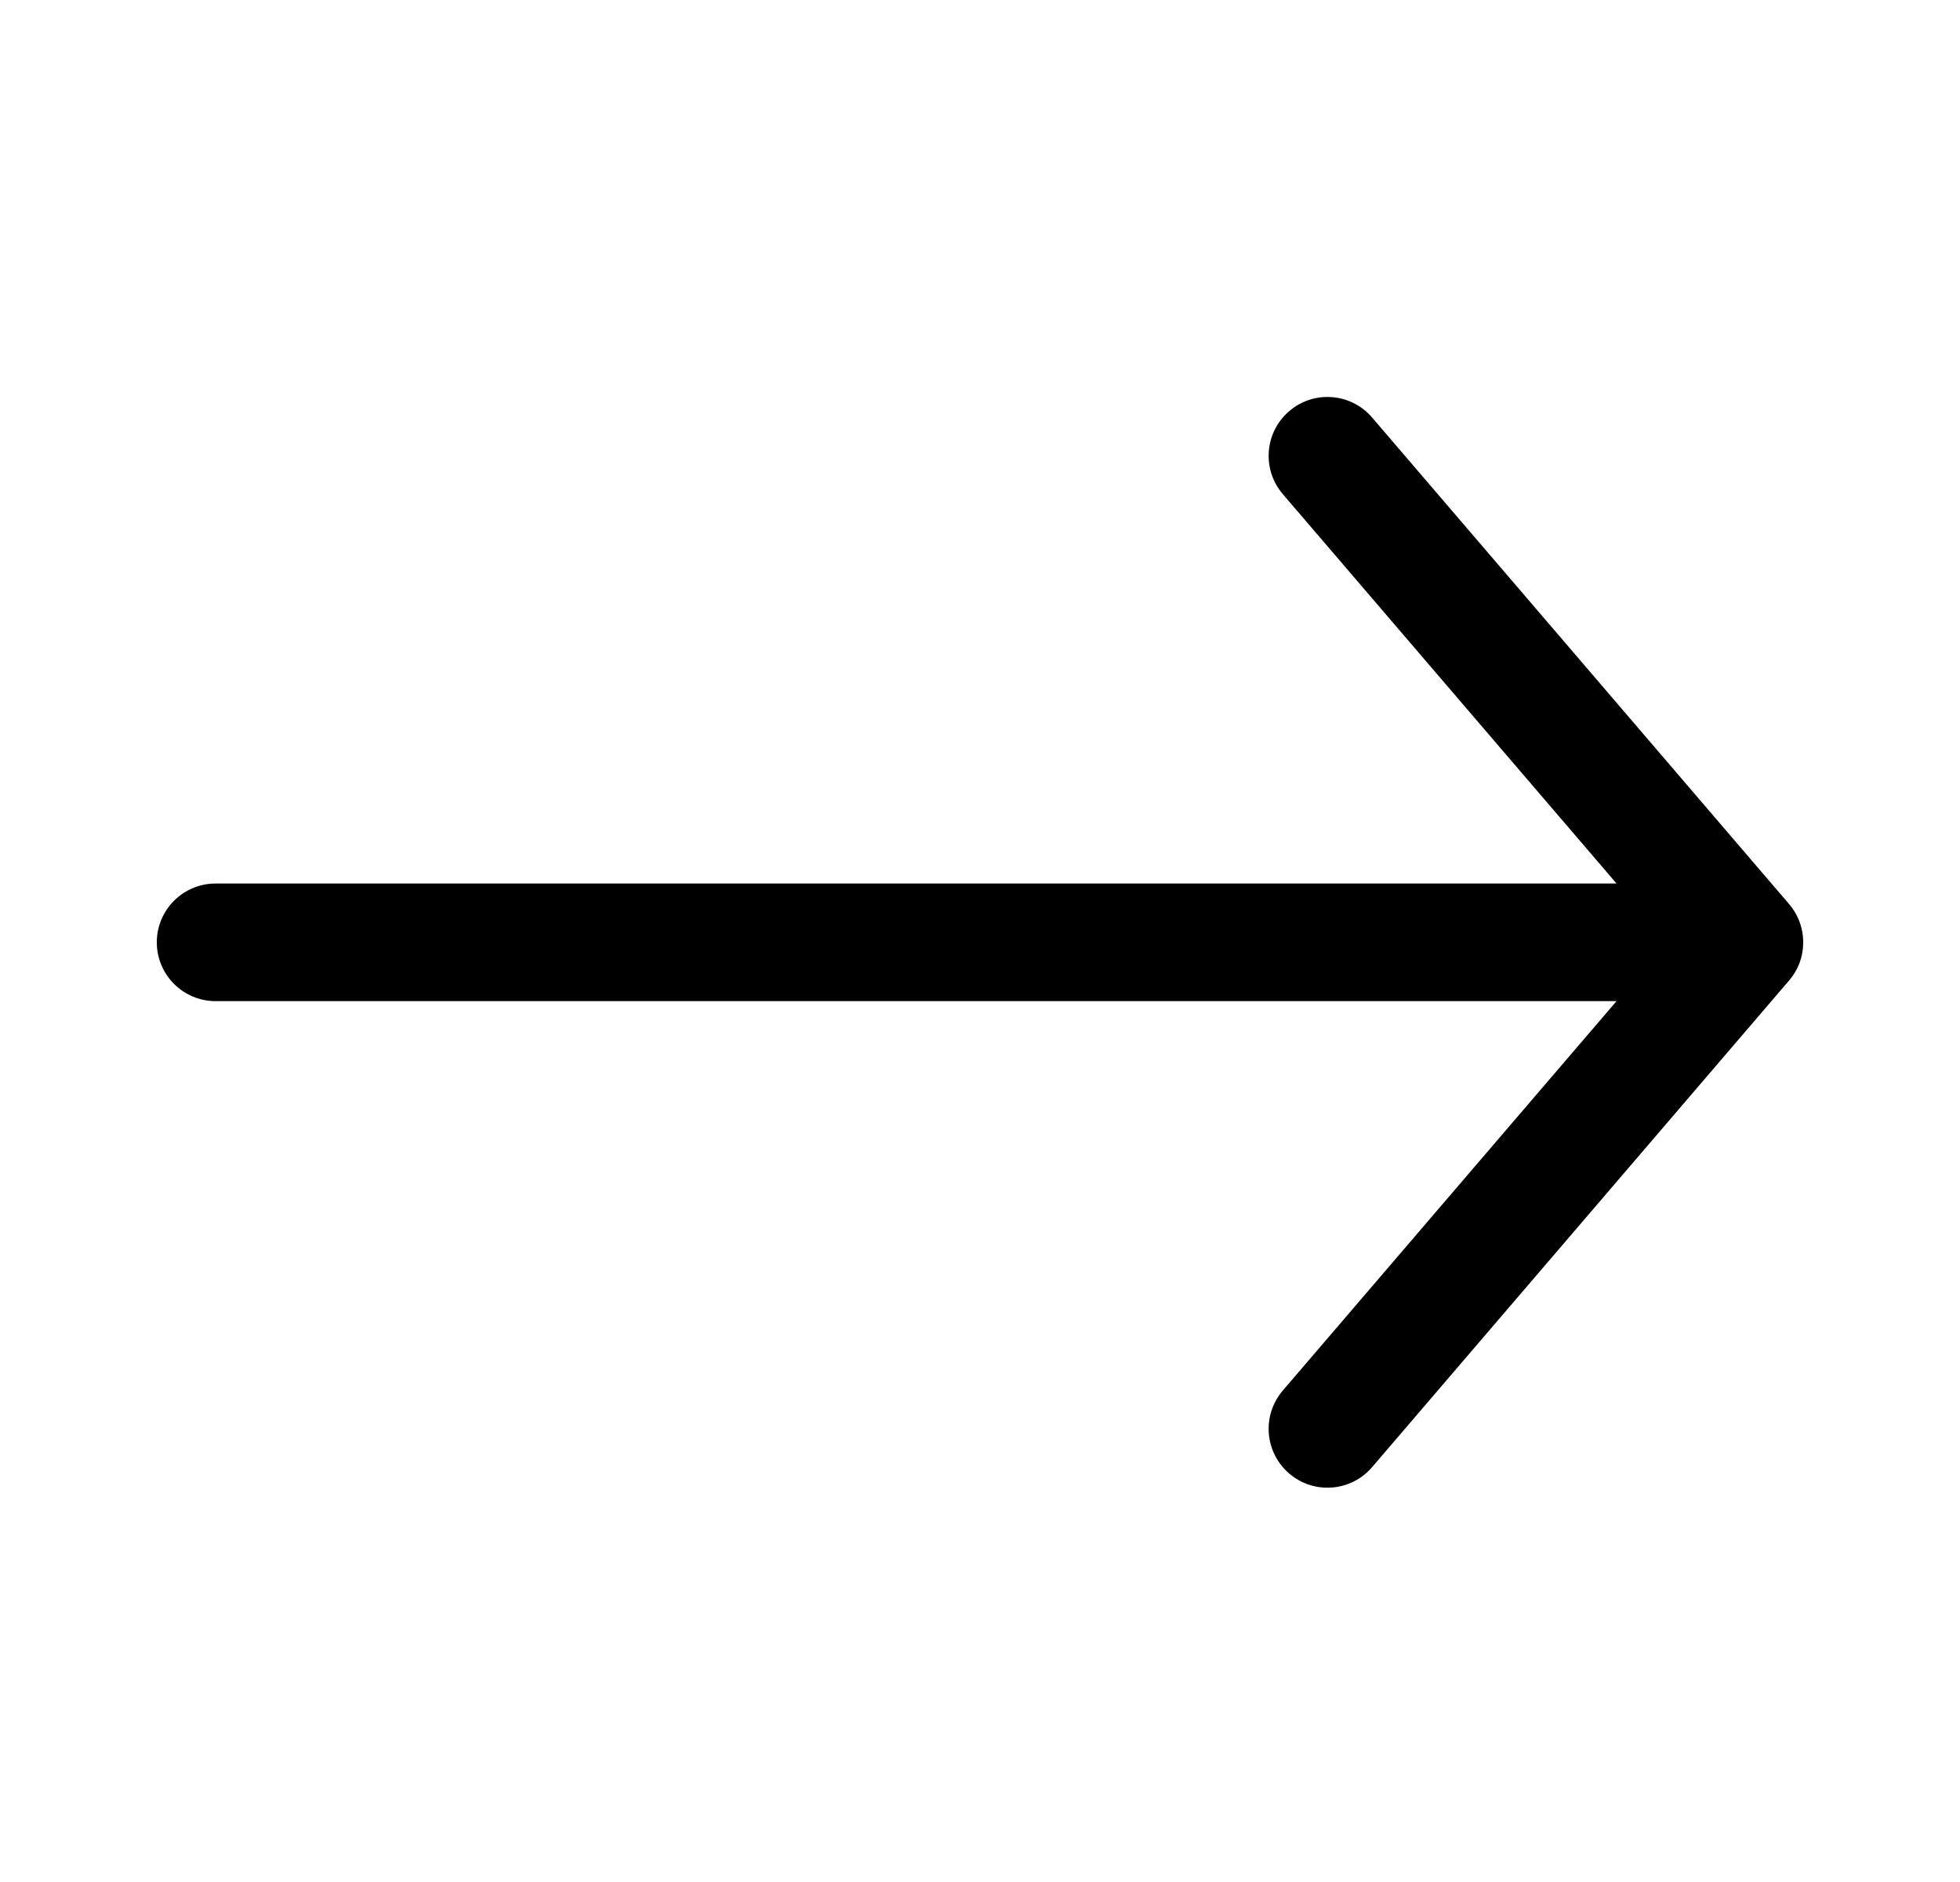<svg viewBox="0 0 25 24" fill="none" xmlns="http://www.w3.org/2000/svg">
    <g id="Stroke/ic_arrow_right">
        <path id="icon" class="arrow_right_icon"
            d="M17.501 5.324C17.232 5.01 16.758 4.973 16.444 5.243C16.129 5.513 16.093 5.986 16.362 6.301L20.619 11.267H2.75C2.336 11.267 2 11.603 2 12.017C2 12.431 2.336 12.767 2.75 12.767H20.619L16.362 17.733C16.093 18.048 16.129 18.521 16.444 18.791C16.758 19.061 17.232 19.024 17.501 18.71L22.819 12.505C22.862 12.456 22.896 12.402 22.924 12.347C22.973 12.247 23 12.135 23 12.017C23 11.824 22.927 11.648 22.808 11.515L17.501 5.324Z"
            fill="#000" />
    </g>
</svg>